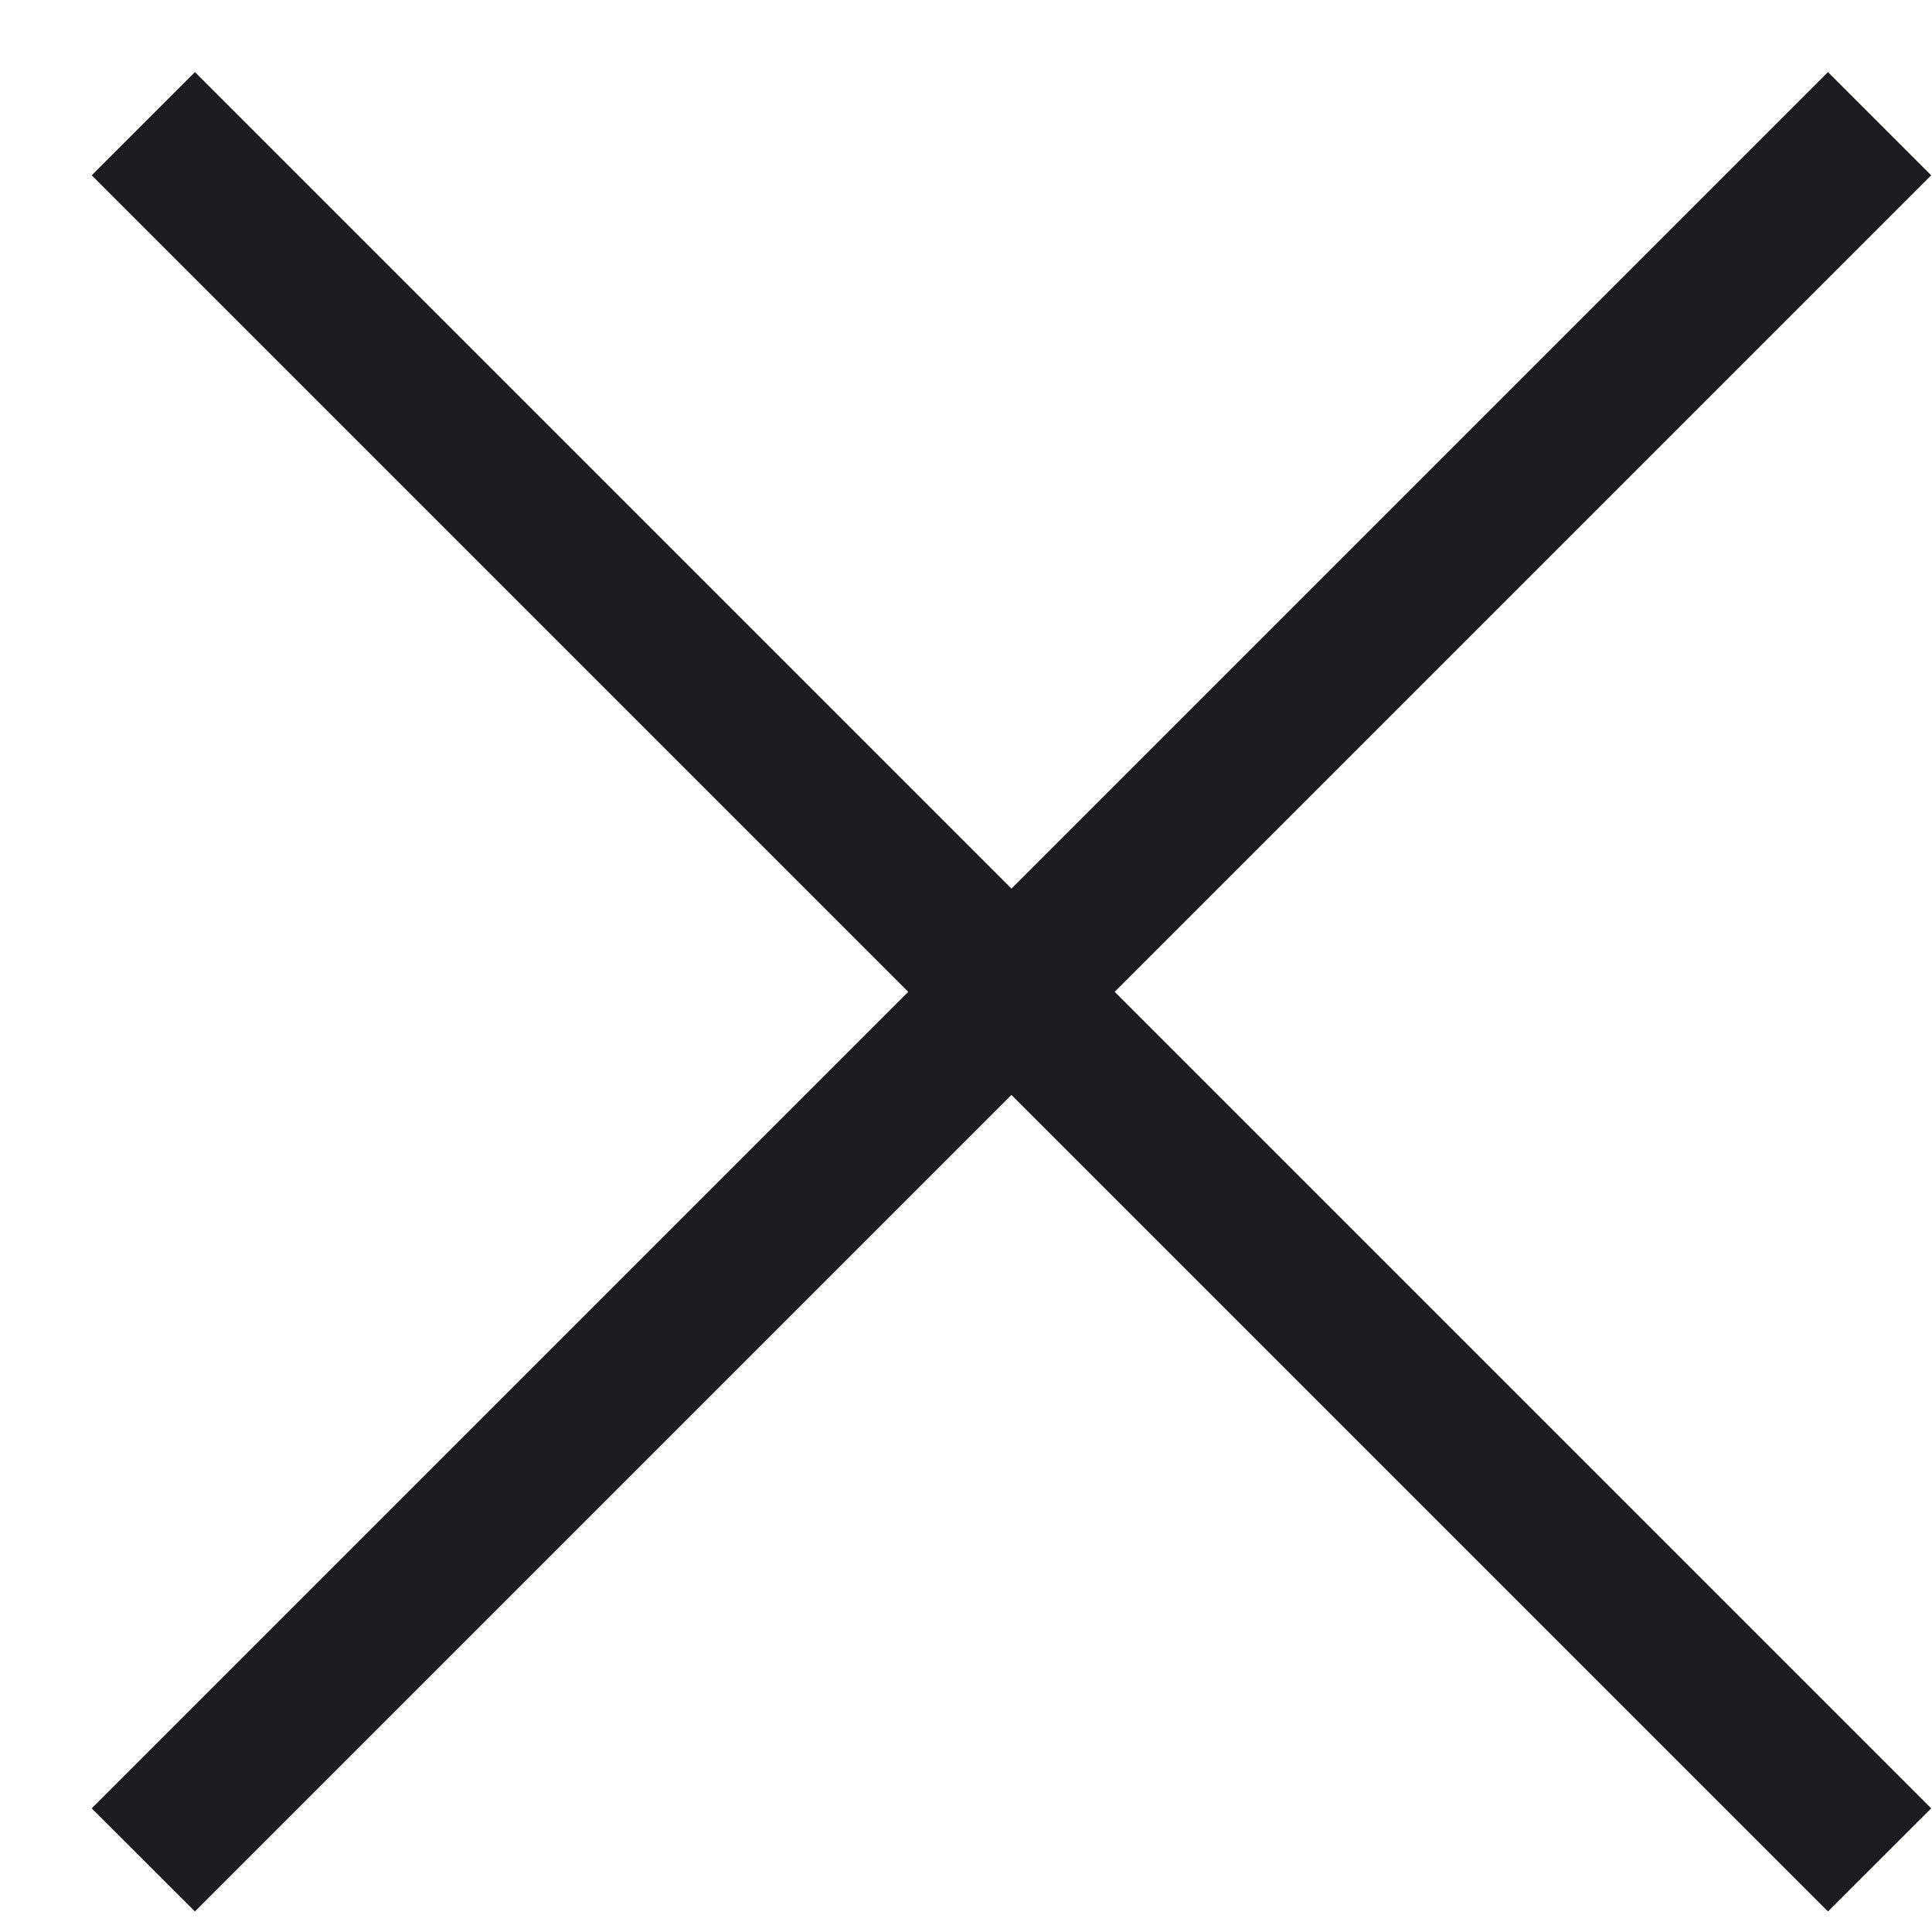 <svg width="19" height="19" viewBox="0 0 19 19" fill="none" xmlns="http://www.w3.org/2000/svg">
<path d="M1.917 18.798L0.902 17.784L8.932 9.754L0.902 1.724L1.917 0.709L9.947 8.739L17.977 0.709L18.992 1.724L10.962 9.754L18.992 17.784L17.977 18.798L9.947 10.768L1.917 18.798Z" fill="#1C1B1F"/>
</svg>
